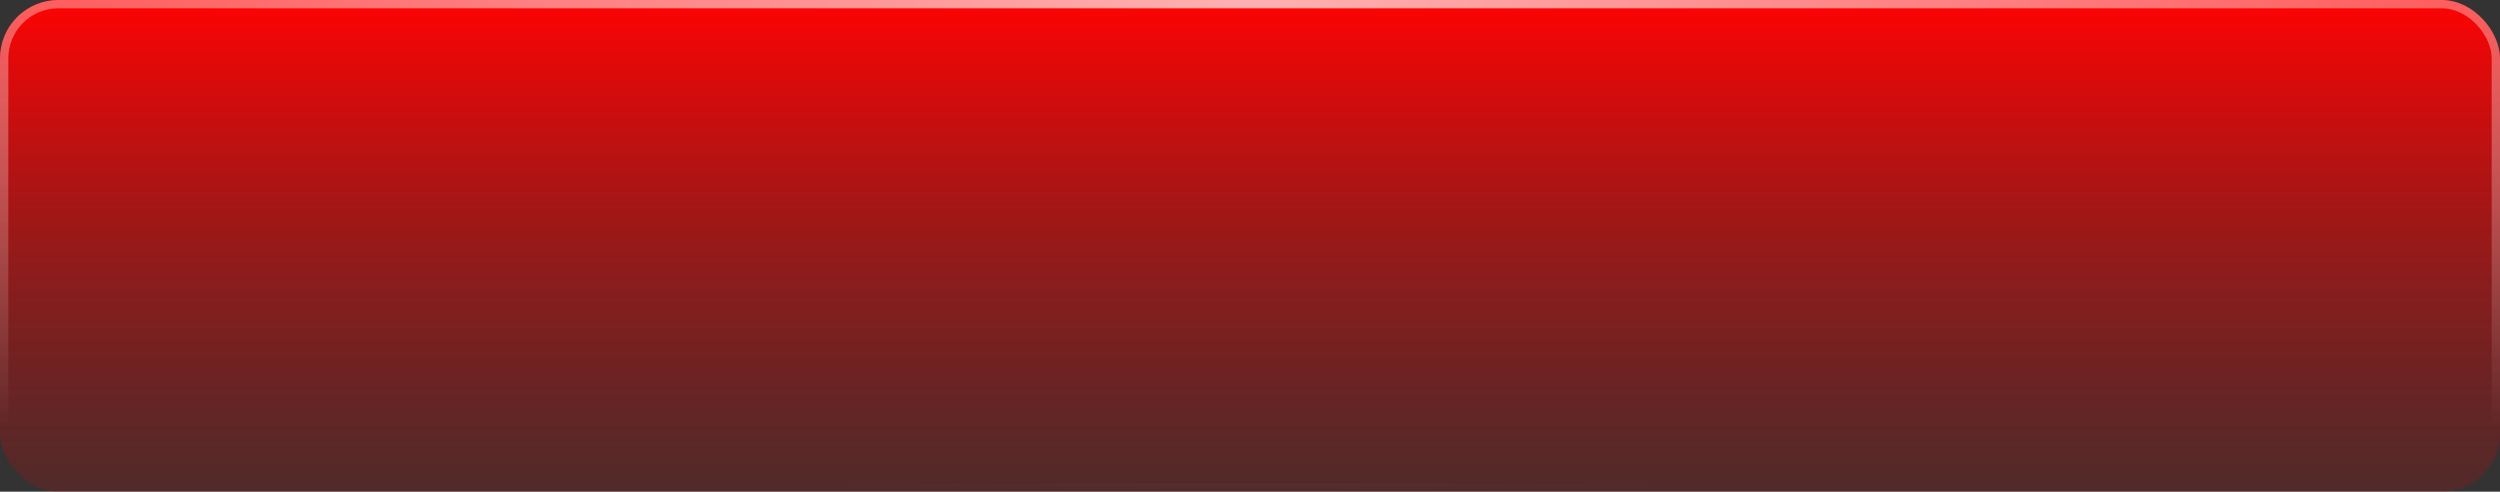 <?xml version="1.0" encoding="UTF-8"?> <svg xmlns="http://www.w3.org/2000/svg" width="300" height="59" viewBox="0 0 300 59" fill="none"><rect x="0" y="0" width="300" height="59" fill="#333333" stroke="none"/> <rect width="300" height="59" rx="7" fill="url(#paint0_linear_92_55)"></rect> <rect x="0.5" y="0.5" width="299" height="58" rx="6.5" stroke="url(#paint1_diamond_92_55)" stroke-opacity="0.69"></rect> <defs> <linearGradient id="paint0_linear_92_55" x1="150" y1="0" x2="150" y2="81" gradientUnits="userSpaceOnUse"> <stop stop-color="#FF0303"></stop> <stop offset="1" stop-color="#7E1717" stop-opacity="0"></stop> </linearGradient> <radialGradient id="paint1_diamond_92_55" cx="0" cy="0" r="1" gradientUnits="userSpaceOnUse" gradientTransform="translate(150) rotate(90) scale(59 300)"> <stop stop-color="white"></stop> <stop offset="1" stop-color="white" stop-opacity="0"></stop> </radialGradient> </defs> </svg> 